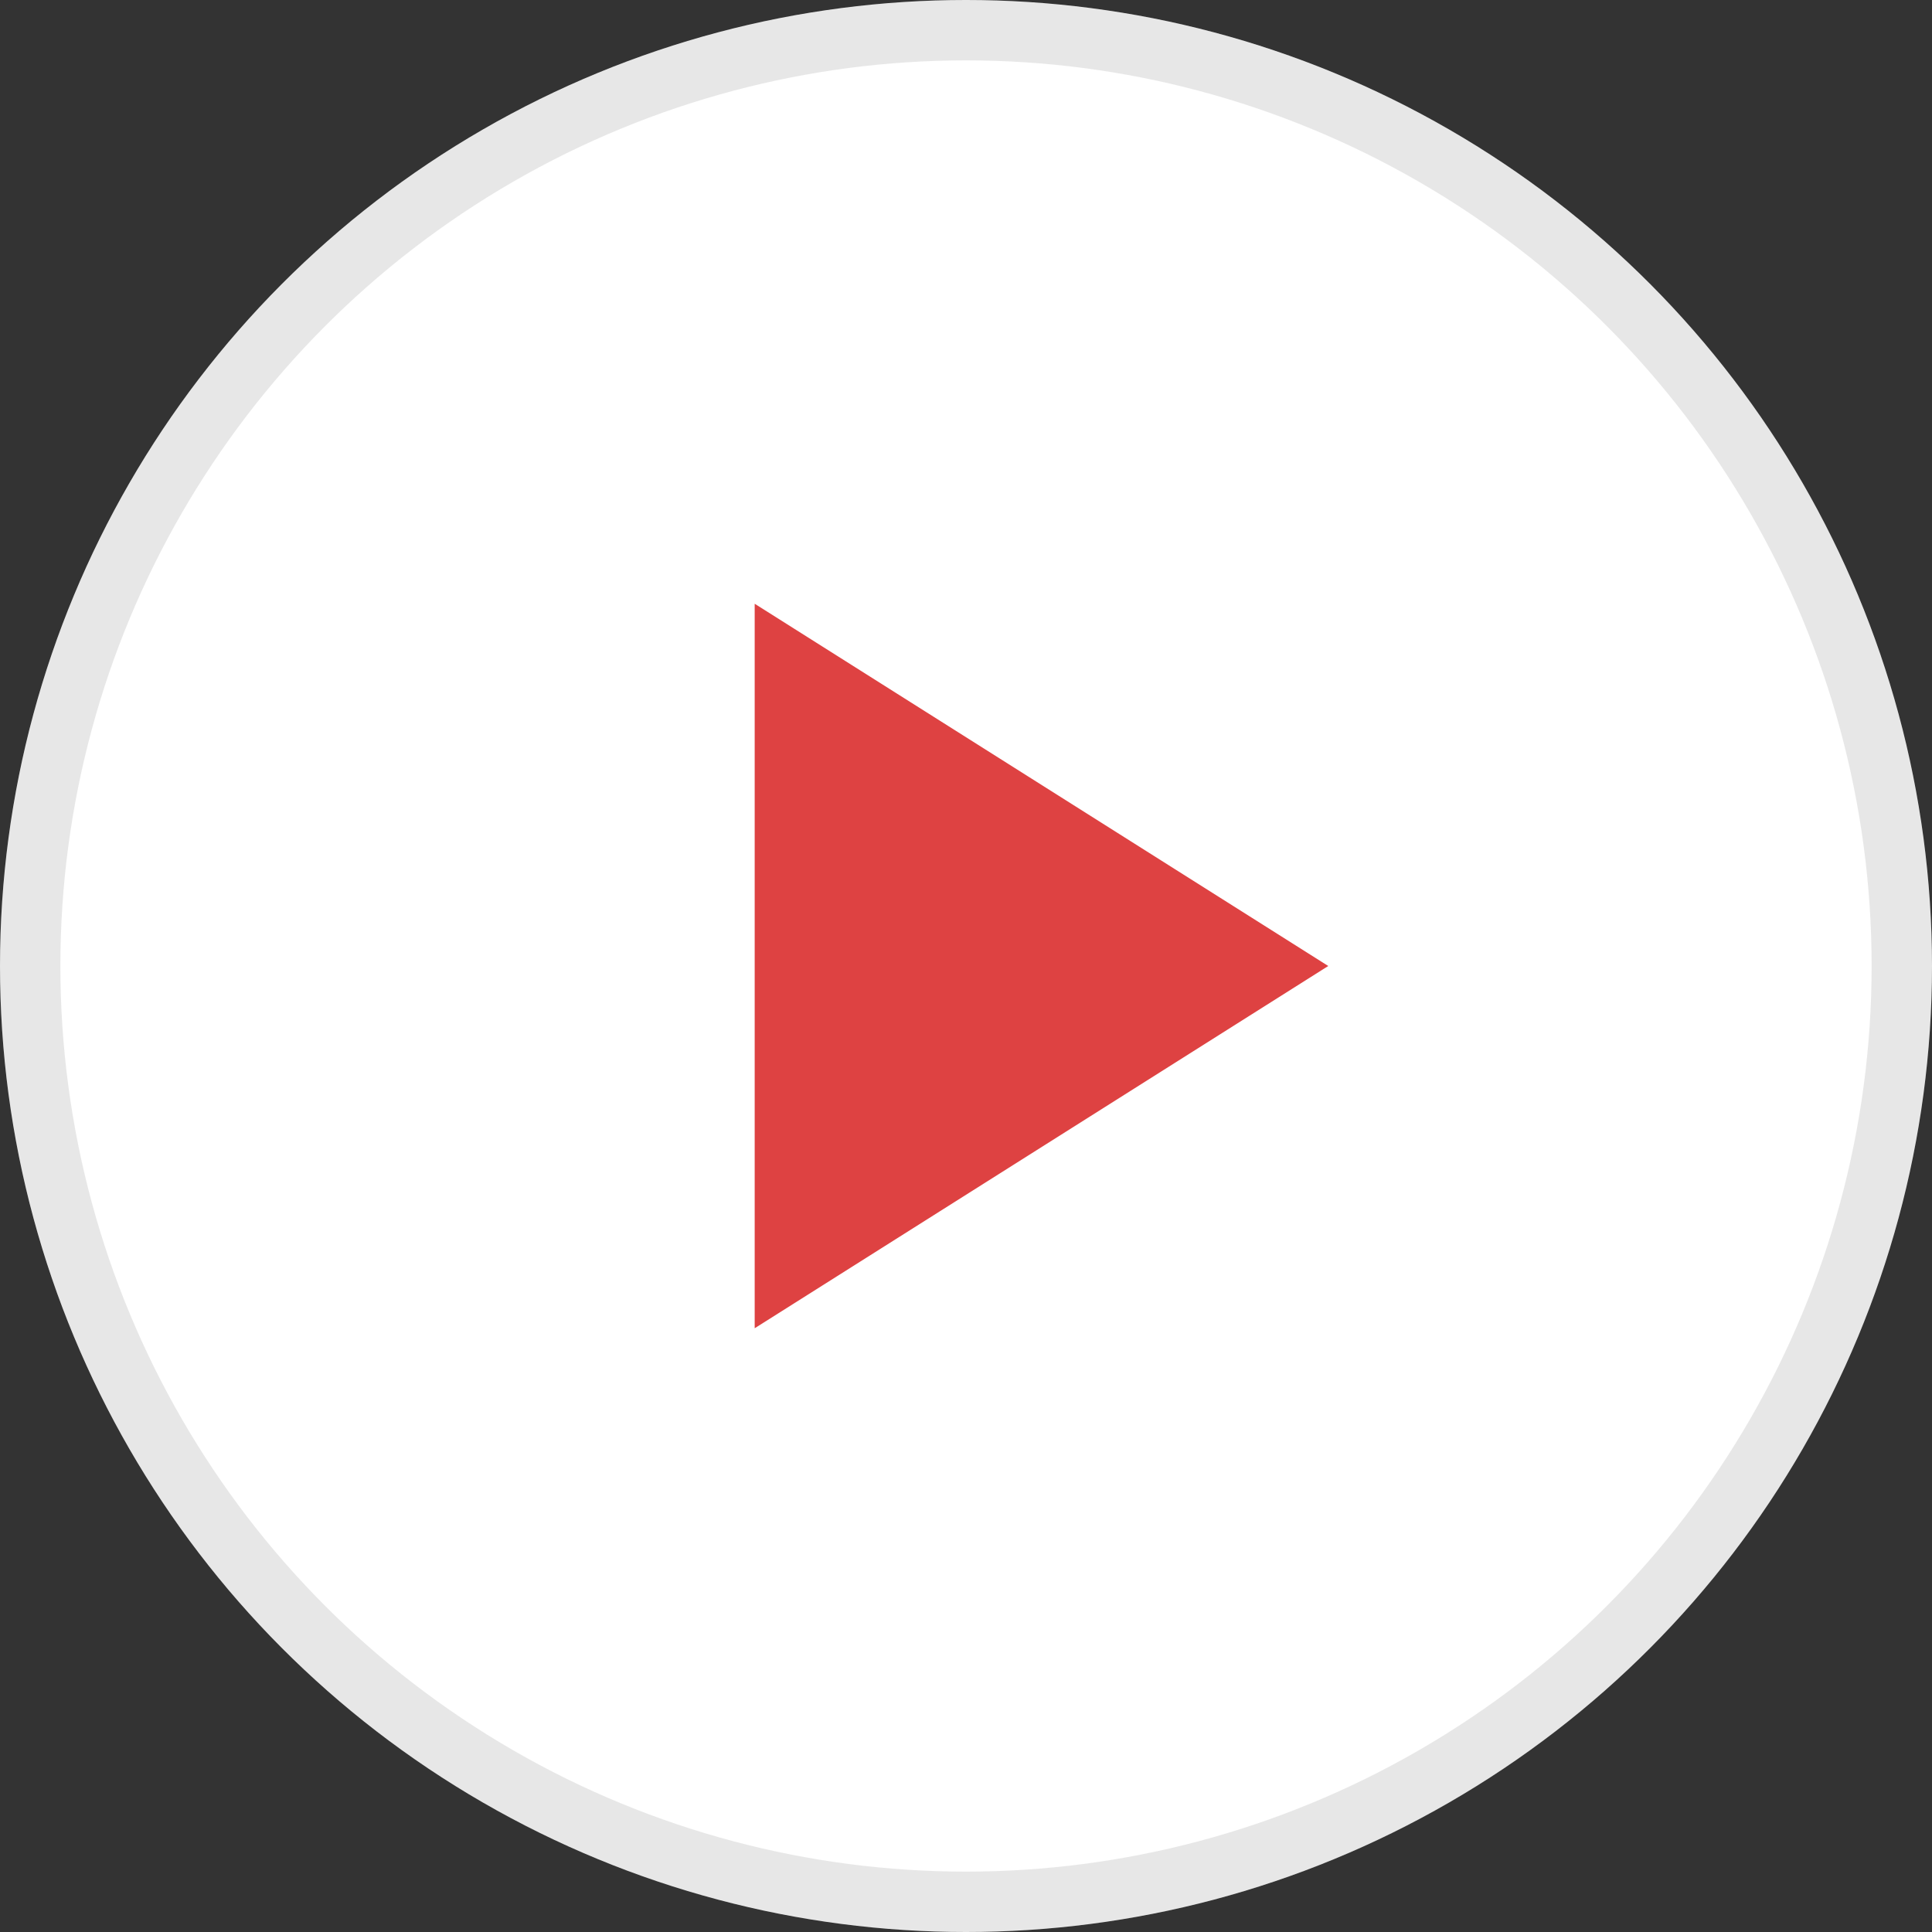 <?xml version="1.0" encoding="UTF-8"?>
<svg width="64px" height="64px" viewBox="0 0 64 64" version="1.1" xmlns="http://www.w3.org/2000/svg" xmlns:xlink="http://www.w3.org/1999/xlink">
    <rect x="0" y="0" width="64" height="64" fill="#333333" stroke="none"/>
    <!-- Generator: Sketch 55.2 (78181) - https://sketchapp.com -->
    <title>Play (1)</title>
    <desc>Created with Sketch.</desc>
    <g id="Page-1" stroke="none" stroke-width="1" fill="none" fill-rule="evenodd">
        <g id="Play-(1)">
            <circle id="Oval" fill="#FFFFFF" fill-rule="nonzero" cx="32" cy="32" r="32"></circle>
            <circle id="Oval" stroke-opacity="0.1" stroke="#0E0E0E" stroke-width="2" cx="32" cy="32" r="31"></circle>
            <polygon id="Path" fill="#D51313" fill-rule="nonzero" opacity="0.8" points="25 20 25 44 44 32"></polygon>
        </g>
    </g>
</svg>